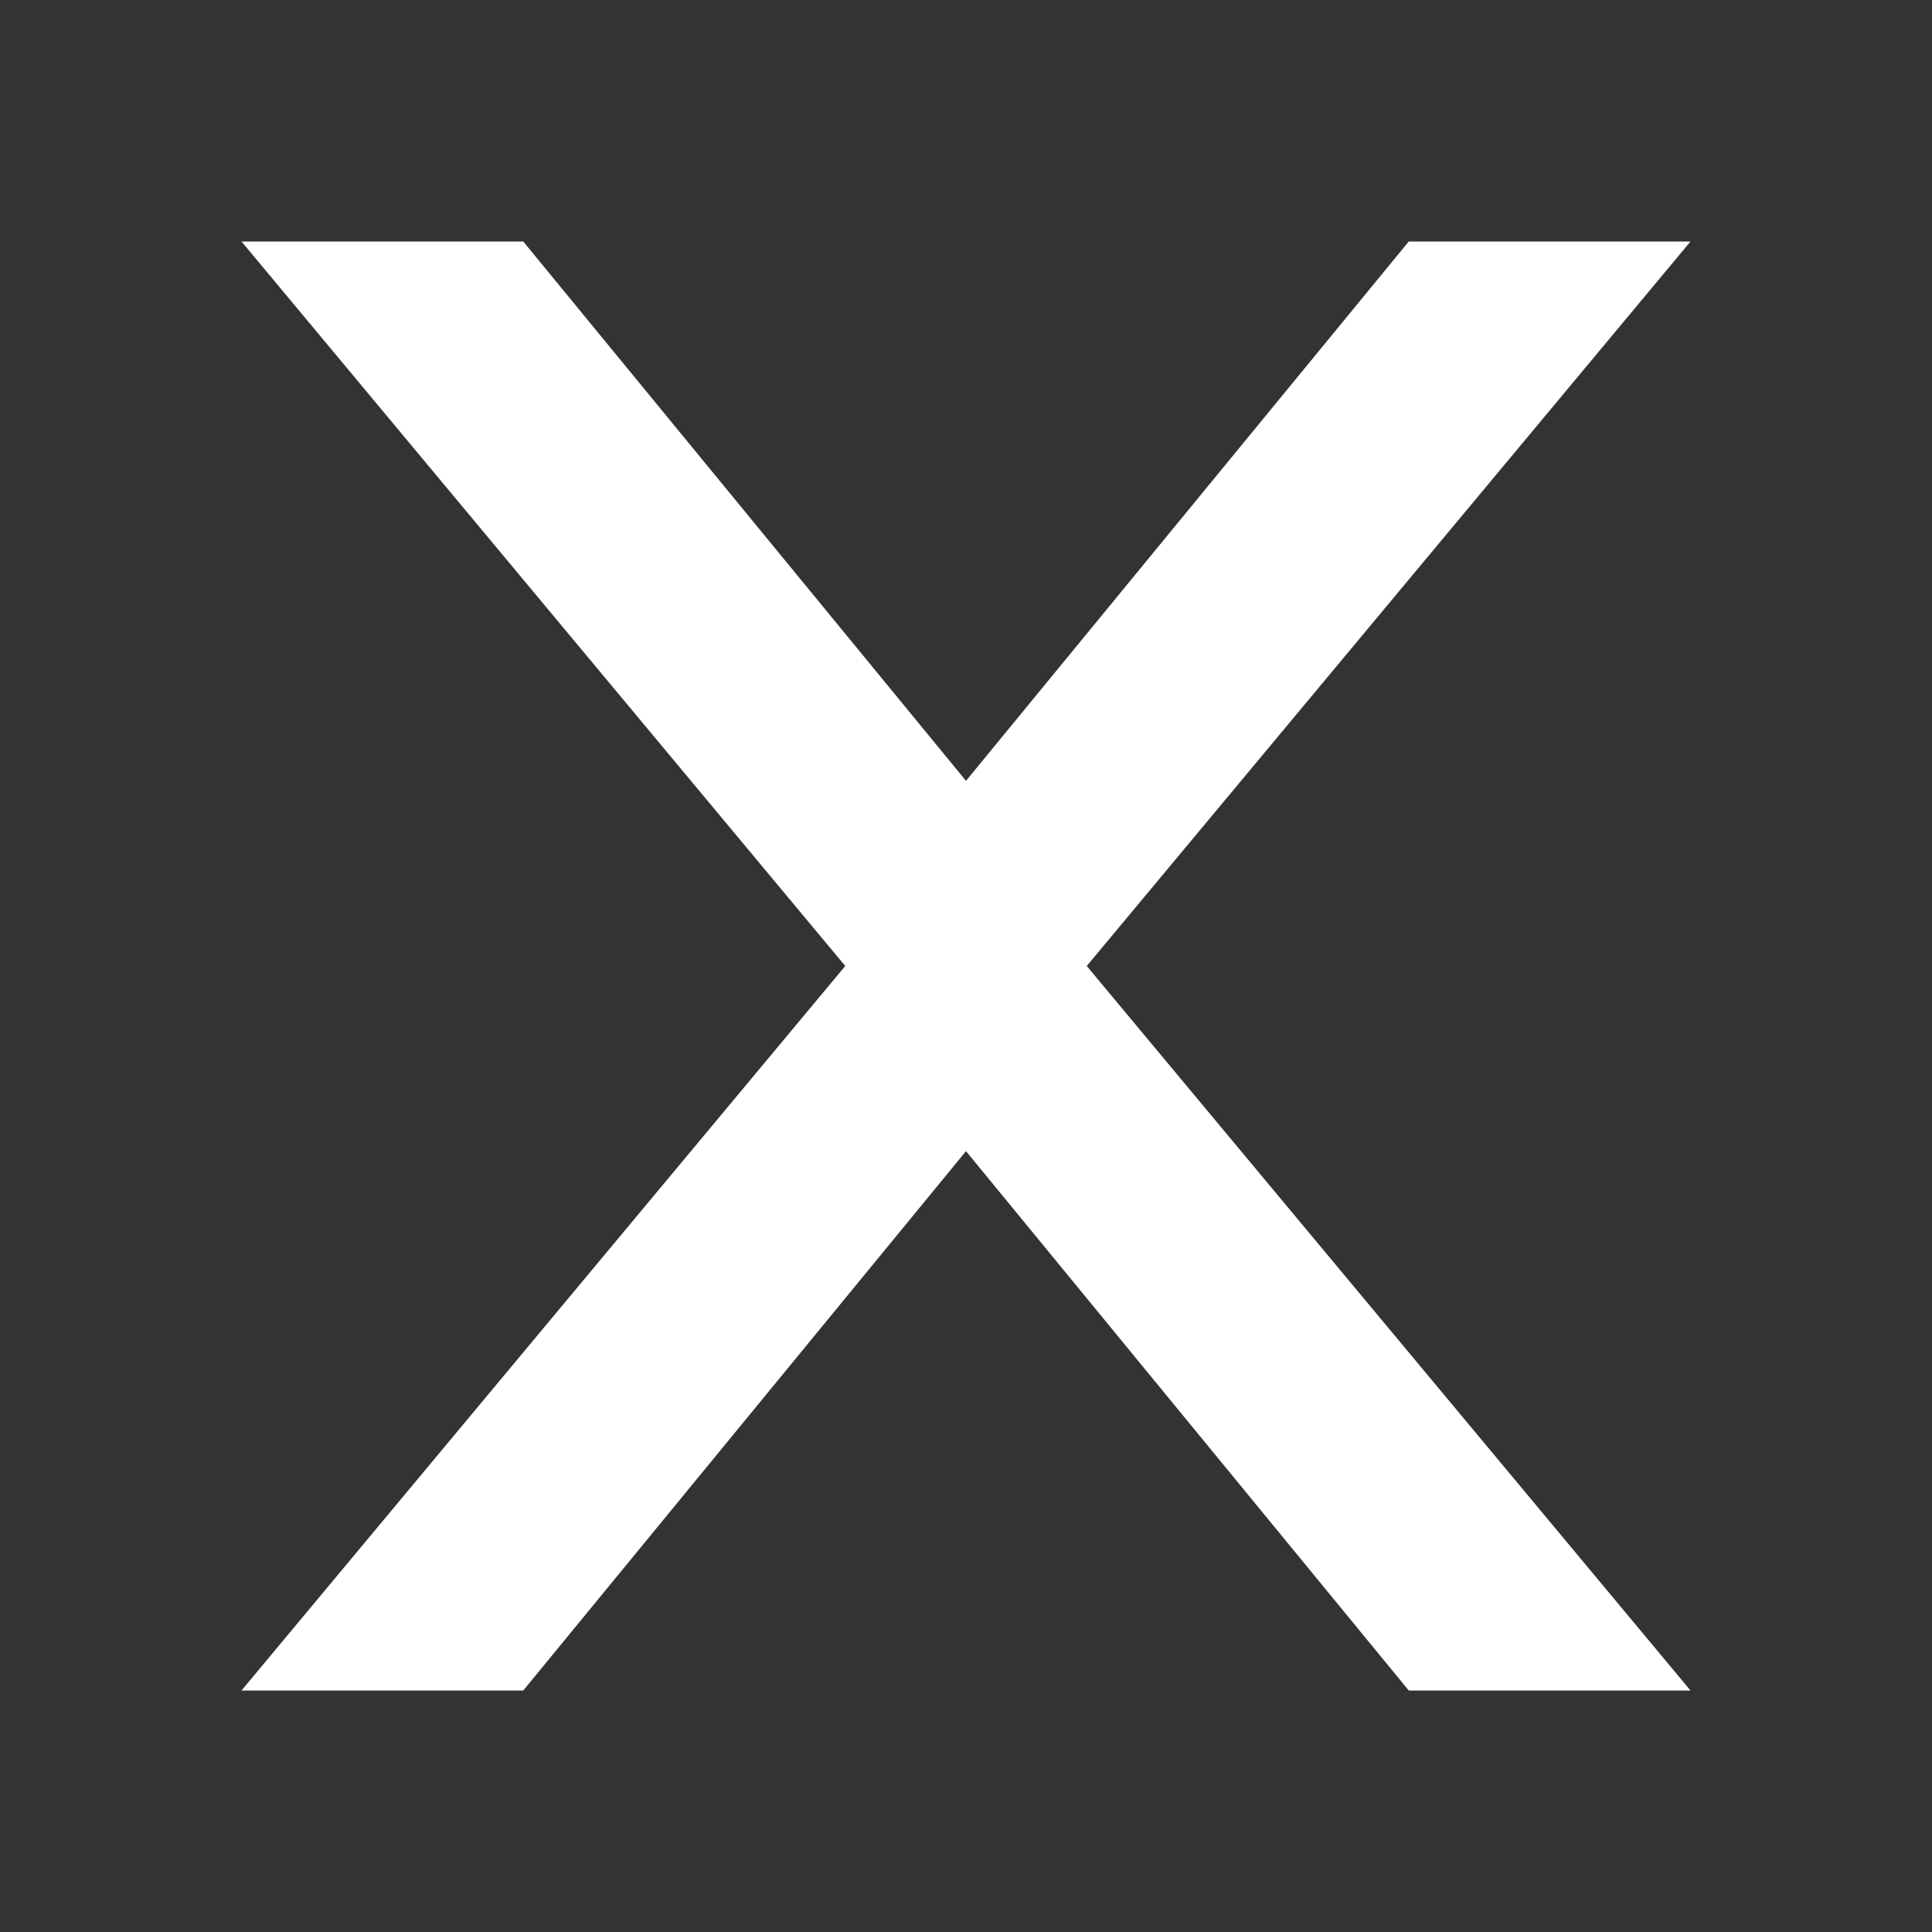 <svg xmlns="http://www.w3.org/2000/svg" width="40" height="40" viewBox="0 0 24 24" fill="none">
  <rect x="0" y="0" width="24" height="24" fill="#333333" stroke="none"/>
  <path
    d="M3 3h3.5l5.5 6.7L17.5 3H21l-7.5 9L21 21h-3.5l-5.5-6.7L6.5 21H3l7.5-9L3 3Z"
    fill="#ffffff"
  />
</svg>
